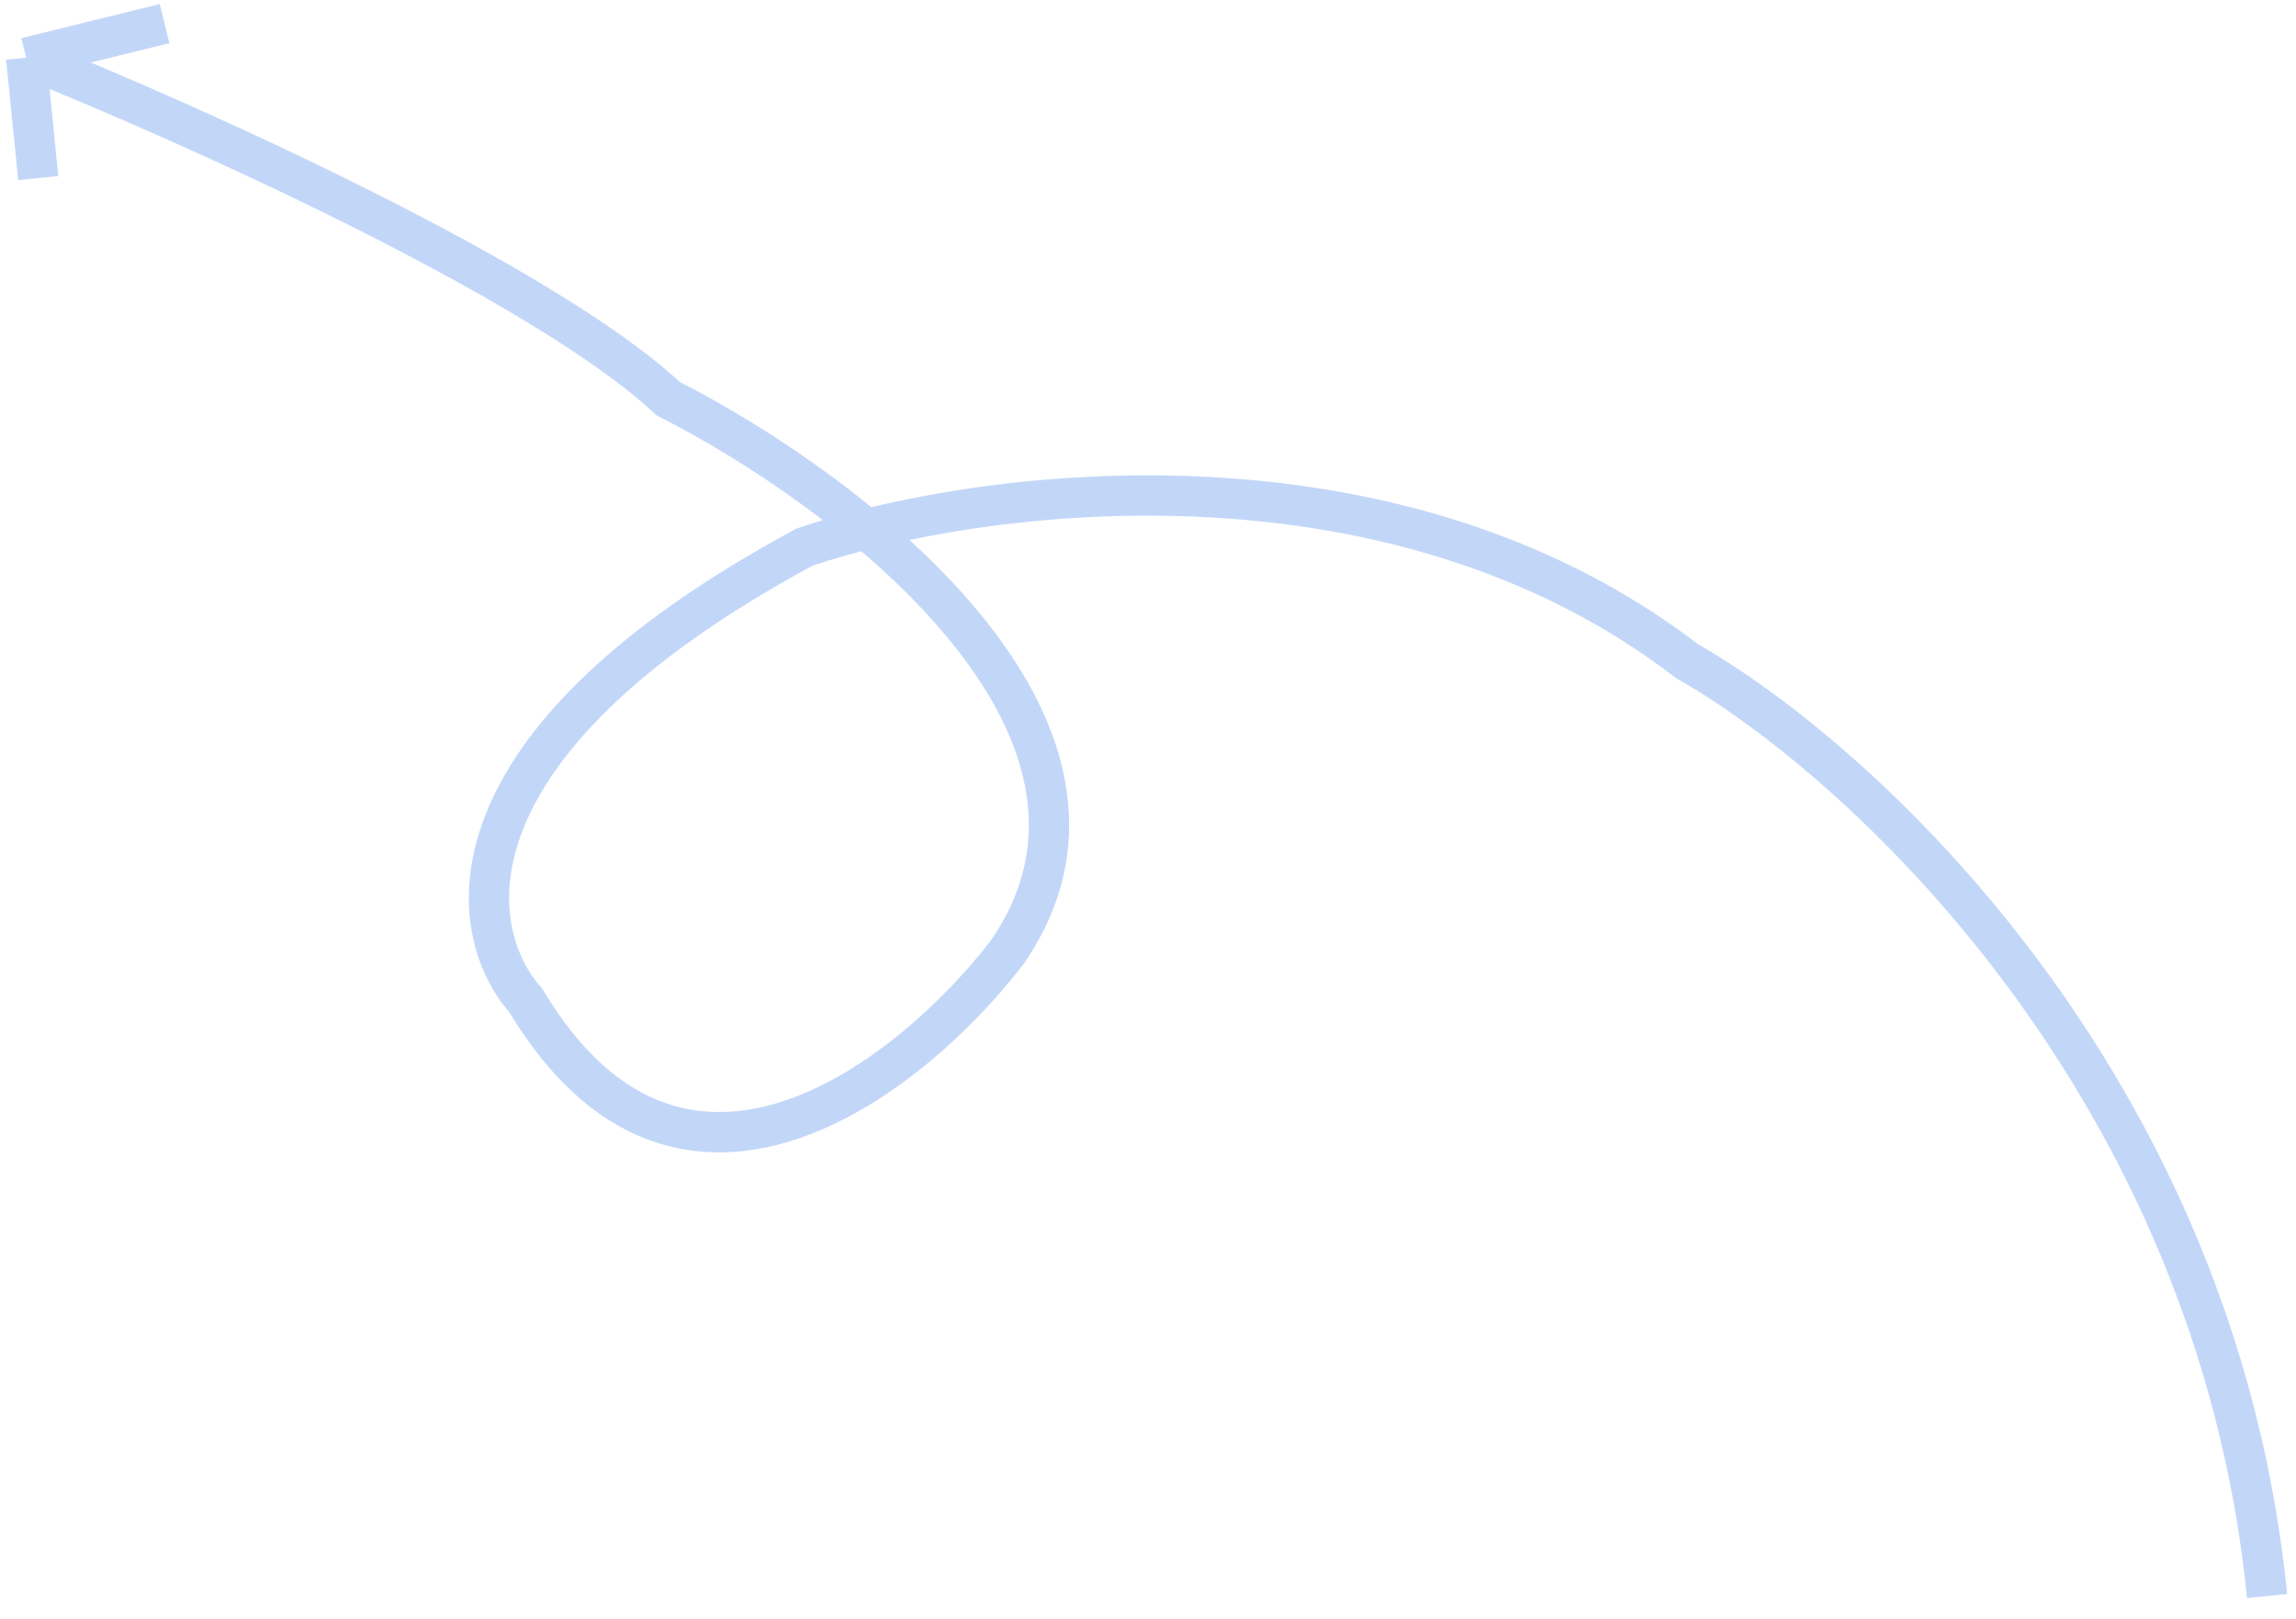 <?xml version="1.0" encoding="UTF-8"?> <svg xmlns="http://www.w3.org/2000/svg" width="95" height="67" viewBox="0 0 95 67" fill="none"> <path d="M93.805 66.043C91.678 44.794 76.924 31.404 69.813 27.365C57.461 17.871 40.318 20.258 33.291 22.638C18.019 30.873 19.237 38.576 21.755 41.398C28.197 52.154 37.72 44.55 41.676 39.404C48.116 30.04 35.006 20.23 27.646 16.496C22.466 11.649 7.779 5.071 1.083 2.388M1.083 2.388L1.582 7.368M1.083 2.388L6.81 0.977" stroke="#C2D7F8" stroke-width="1.668"></path> </svg> 